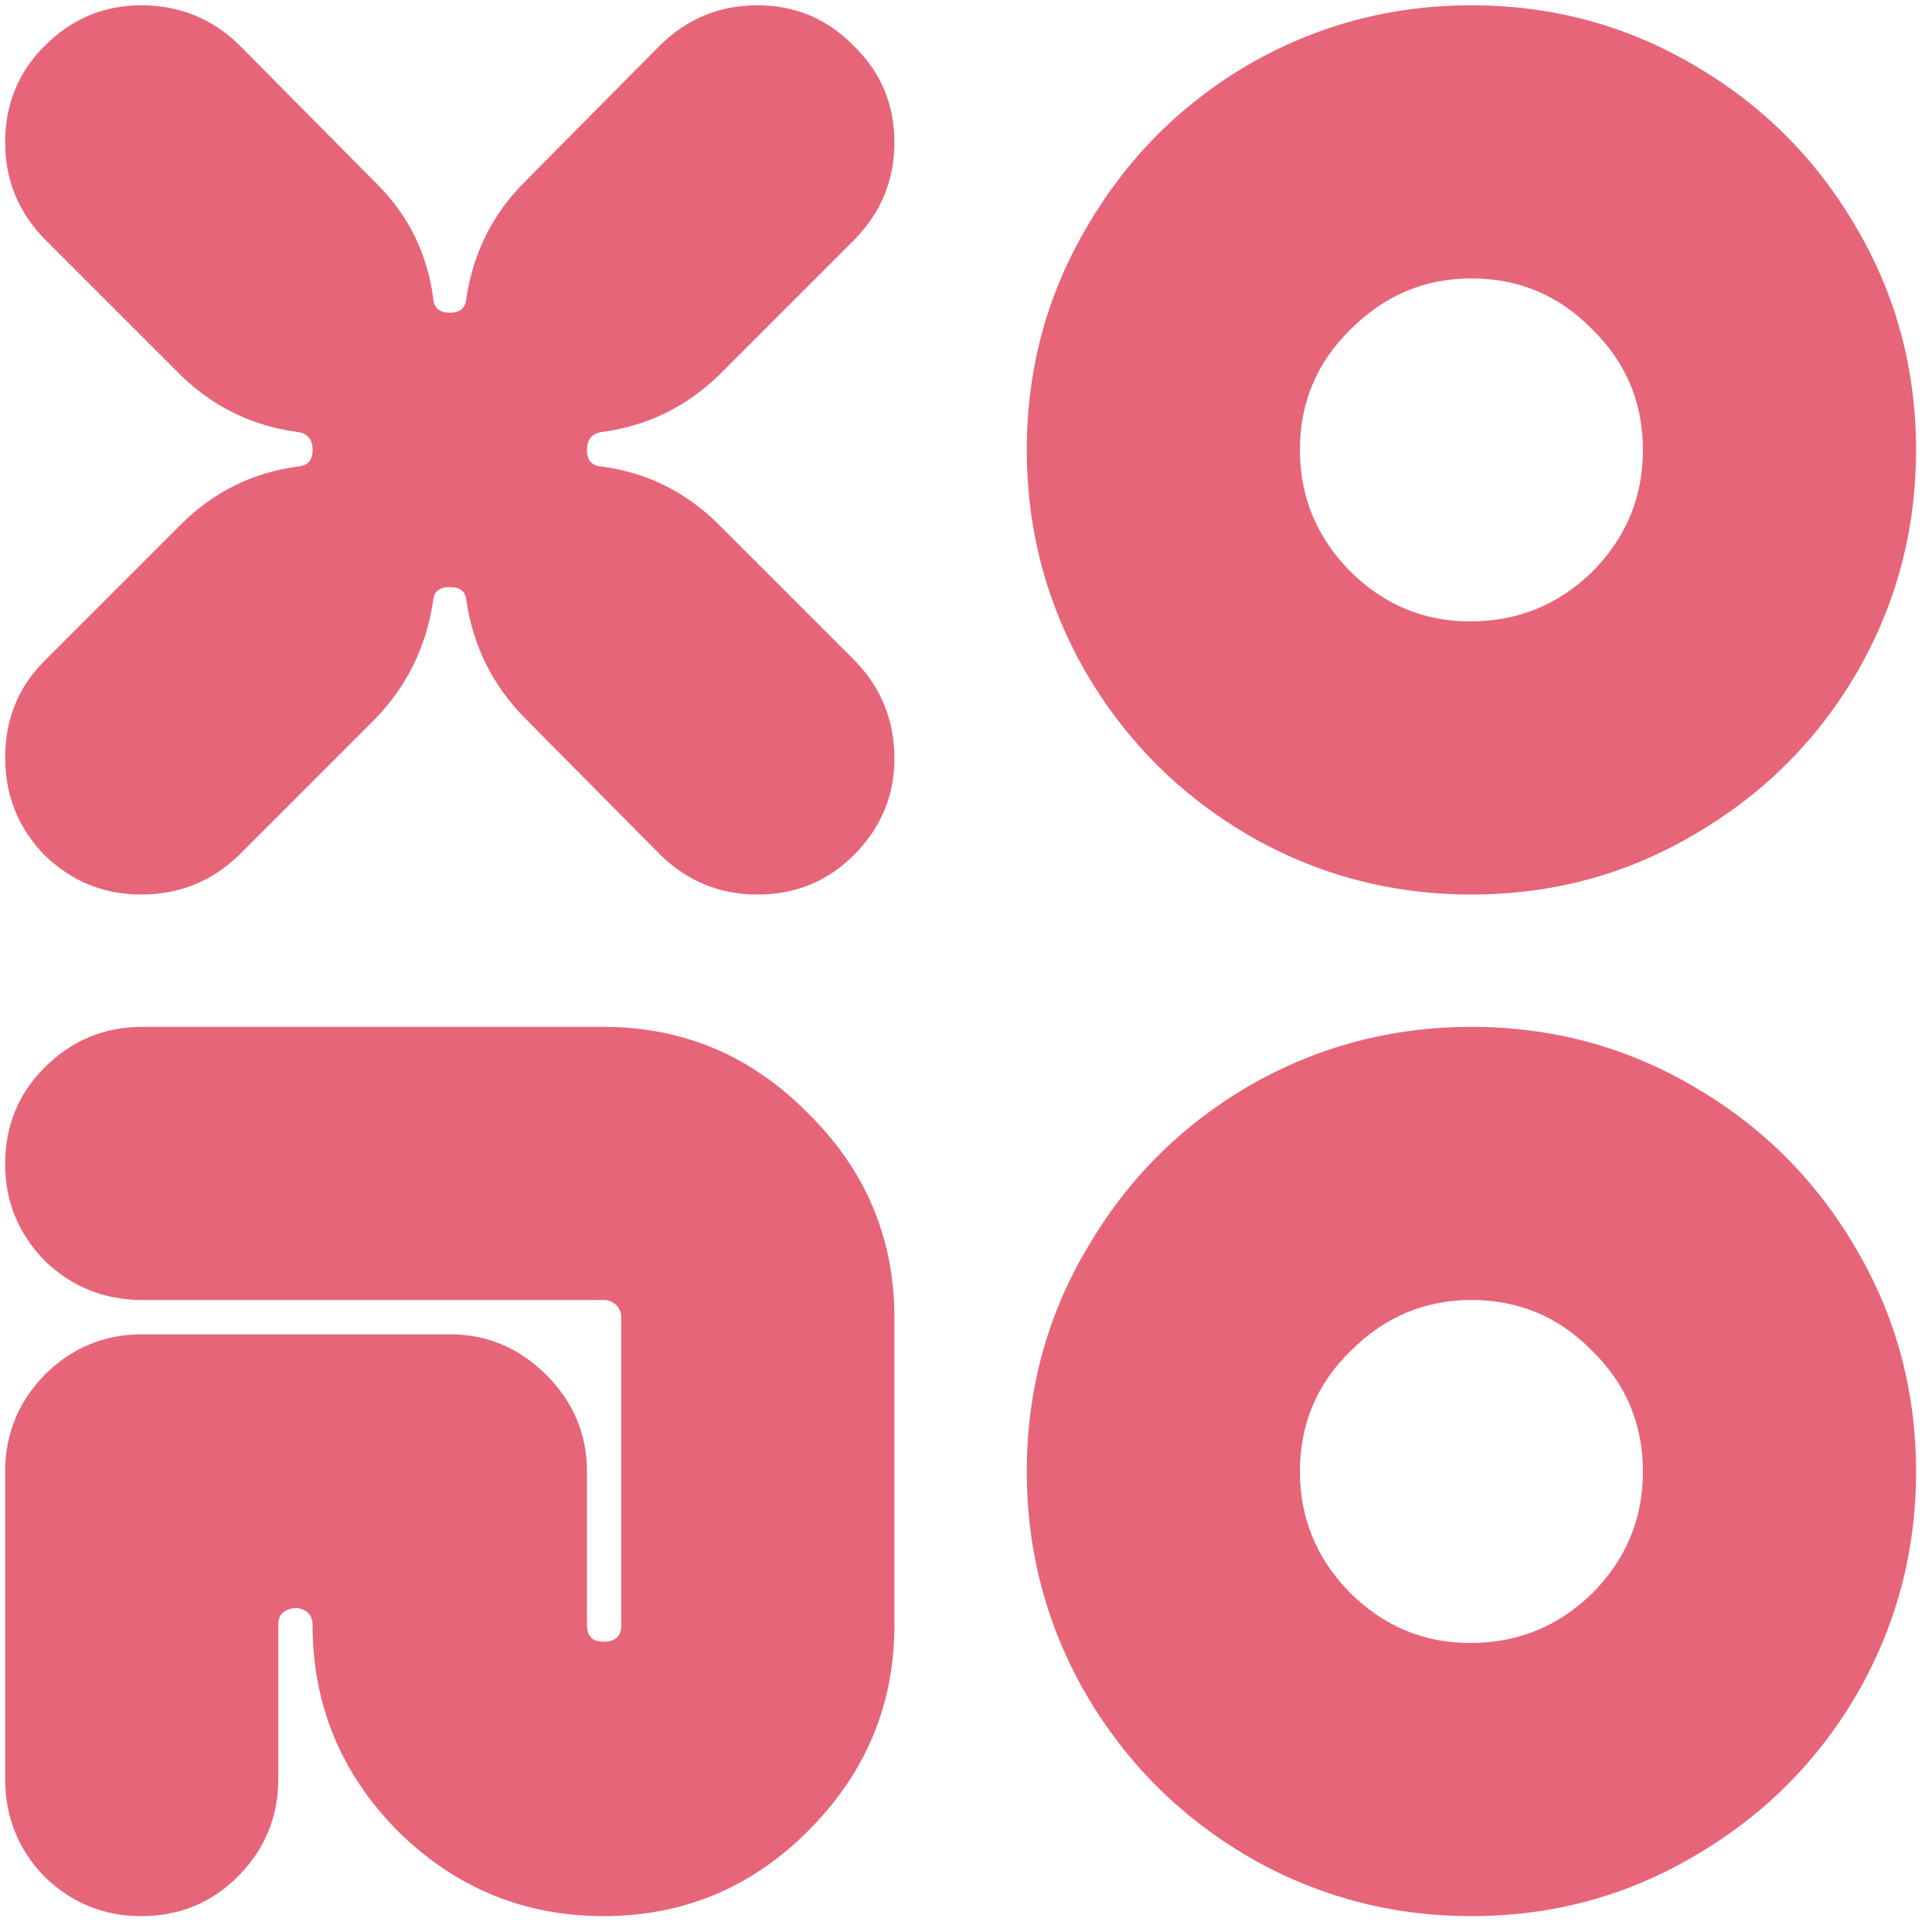 <?xml version="1.0" encoding="UTF-8"?>
<svg xmlns="http://www.w3.org/2000/svg" width="73" height="73" viewBox="0 0 73 73" fill="none">
  <path d="M17.619 22.664C17.587 22.344 17.379 22.184 16.995 22.184C16.611 22.184 16.403 22.344 16.371 22.664C16.115 24.424 15.379 25.928 14.163 27.176L9.027 32.312C8.003 33.304 6.771 33.8 5.331 33.8C3.923 33.8 2.707 33.304 1.683 32.312C0.691 31.288 0.195 30.056 0.195 28.616C0.195 27.176 0.691 25.96 1.683 24.968L6.819 19.832C8.067 18.584 9.555 17.848 11.283 17.624C11.635 17.592 11.811 17.384 11.811 17C11.811 16.616 11.635 16.392 11.283 16.328C9.555 16.104 8.067 15.384 6.819 14.168L1.683 9.032C0.691 8.008 0.195 6.792 0.195 5.384C0.195 3.944 0.691 2.728 1.683 1.736C2.707 0.712 3.923 0.2 5.331 0.2C6.771 0.2 8.003 0.696 9.027 1.688L14.163 6.872C15.411 8.088 16.147 9.56 16.371 11.288C16.403 11.64 16.611 11.816 16.995 11.816C17.379 11.816 17.587 11.64 17.619 11.288C17.875 9.56 18.611 8.088 19.827 6.872L24.963 1.688C25.987 0.696 27.203 0.2 28.611 0.2C30.051 0.2 31.267 0.712 32.259 1.736C33.283 2.728 33.795 3.944 33.795 5.384C33.795 6.792 33.299 8.008 32.307 9.032L27.171 14.168C25.923 15.384 24.435 16.104 22.707 16.328C22.355 16.392 22.179 16.616 22.179 17C22.179 17.384 22.355 17.592 22.707 17.624C24.435 17.848 25.923 18.584 27.171 19.832L32.307 24.968C33.299 25.992 33.795 27.224 33.795 28.664C33.795 30.072 33.283 31.288 32.259 32.312C31.267 33.304 30.051 33.8 28.611 33.8C27.203 33.8 25.987 33.304 24.963 32.312L19.875 27.176C18.627 25.928 17.875 24.424 17.619 22.664Z" fill="#E76579"></path>
  <path d="M60.157 21.608C61.437 20.328 62.077 18.792 62.077 17C62.077 15.208 61.437 13.688 60.157 12.44C58.909 11.16 57.389 10.52 55.597 10.52C53.837 10.52 52.317 11.16 51.037 12.44C49.757 13.688 49.117 15.208 49.117 17C49.117 18.76 49.741 20.28 50.989 21.56C52.269 22.84 53.789 23.48 55.549 23.48C57.341 23.48 58.877 22.856 60.157 21.608ZM41.053 25.448C39.549 22.856 38.797 20.04 38.797 17C38.797 13.96 39.549 11.16 41.053 8.6C42.557 6.008 44.589 3.96 47.149 2.456C49.741 0.952 52.557 0.2 55.597 0.2C58.637 0.2 61.437 0.952 63.997 2.456C66.589 3.96 68.637 6.008 70.141 8.6C71.645 11.16 72.397 13.96 72.397 17C72.397 20.04 71.645 22.856 70.141 25.448C68.637 28.008 66.589 30.04 63.997 31.544C61.437 33.048 58.637 33.8 55.597 33.8C52.557 33.8 49.741 33.048 47.149 31.544C44.589 30.04 42.557 28.008 41.053 25.448Z" fill="#E76579"></path>
  <path d="M0.195 55.6C0.195 54.192 0.691 52.976 1.683 51.952C2.707 50.928 3.939 50.416 5.379 50.416H16.995C18.403 50.416 19.619 50.928 20.643 51.952C21.667 52.976 22.179 54.192 22.179 55.6V61.408C22.179 61.824 22.387 62.032 22.803 62.032C23.251 62.032 23.475 61.824 23.475 61.408V49.792C23.475 49.6 23.411 49.44 23.283 49.312C23.155 49.184 22.995 49.12 22.803 49.12H5.379C3.939 49.12 2.707 48.624 1.683 47.632C0.691 46.608 0.195 45.392 0.195 43.984C0.195 42.544 0.691 41.328 1.683 40.336C2.707 39.312 3.939 38.8 5.379 38.8H22.803C25.811 38.8 28.387 39.888 30.531 42.064C32.707 44.208 33.795 46.784 33.795 49.792V61.408C33.795 64.416 32.707 67.008 30.531 69.184C28.387 71.328 25.811 72.4 22.803 72.4C19.795 72.4 17.203 71.328 15.027 69.184C12.883 67.008 11.811 64.416 11.811 61.408C11.811 61.12 11.699 60.928 11.475 60.832C11.283 60.736 11.075 60.736 10.851 60.832C10.627 60.928 10.515 61.104 10.515 61.36V67.216C10.515 68.656 10.003 69.888 8.979 70.912C7.987 71.904 6.771 72.4 5.331 72.4C3.923 72.4 2.707 71.904 1.683 70.912C0.691 69.888 0.195 68.656 0.195 67.216V55.6Z" fill="#E76579"></path>
  <path d="M60.157 60.208C61.437 58.928 62.077 57.392 62.077 55.6C62.077 53.808 61.437 52.288 60.157 51.04C58.909 49.76 57.389 49.12 55.597 49.12C53.837 49.12 52.317 49.76 51.037 51.04C49.757 52.288 49.117 53.808 49.117 55.6C49.117 57.36 49.741 58.88 50.989 60.16C52.269 61.44 53.789 62.08 55.549 62.08C57.341 62.08 58.877 61.456 60.157 60.208ZM41.053 64.048C39.549 61.456 38.797 58.64 38.797 55.6C38.797 52.56 39.549 49.76 41.053 47.2C42.557 44.608 44.589 42.56 47.149 41.056C49.741 39.552 52.557 38.8 55.597 38.8C58.637 38.8 61.437 39.552 63.997 41.056C66.589 42.56 68.637 44.608 70.141 47.2C71.645 49.76 72.397 52.56 72.397 55.6C72.397 58.64 71.645 61.456 70.141 64.048C68.637 66.608 66.589 68.64 63.997 70.144C61.437 71.648 58.637 72.4 55.597 72.4C52.557 72.4 49.741 71.648 47.149 70.144C44.589 68.64 42.557 66.608 41.053 64.048Z" fill="#E76579"></path>
</svg>
